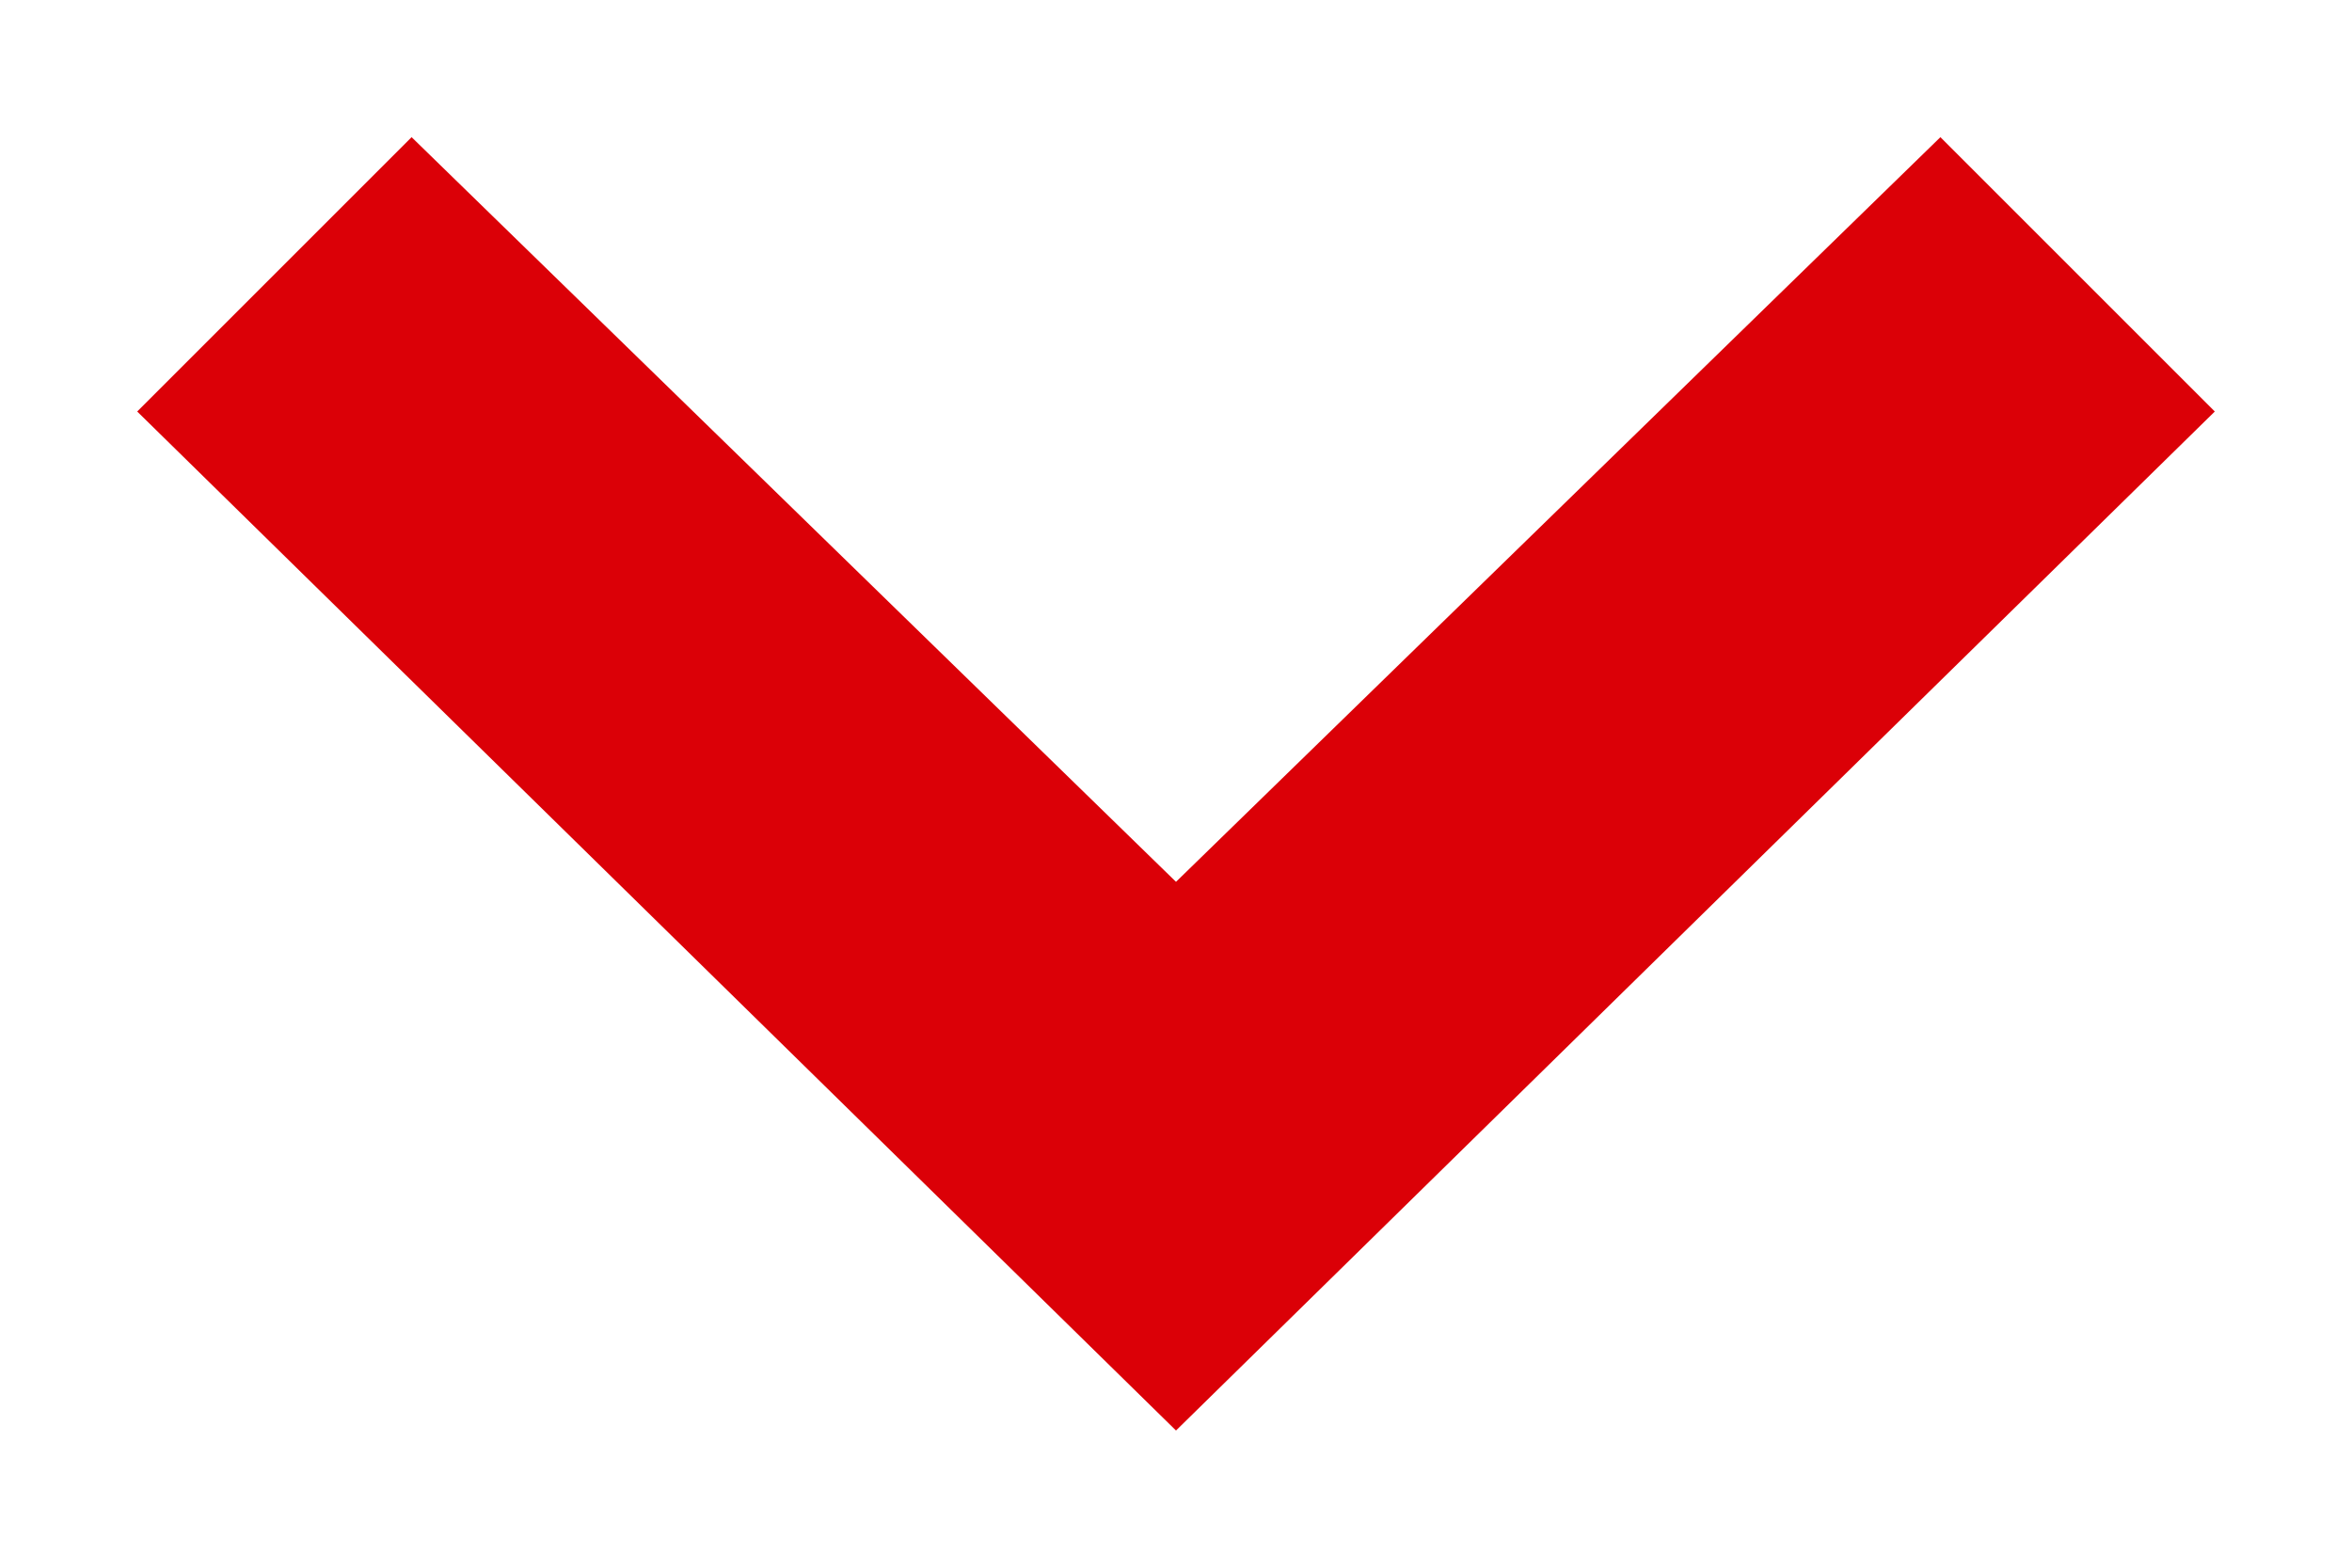 <?xml version="1.0" encoding="utf-8"?>
<!-- Generator: Adobe Illustrator 27.5.0, SVG Export Plug-In . SVG Version: 6.00 Build 0)  -->
<svg version="1.1" id="Layer_1" xmlns="http://www.w3.org/2000/svg" xmlns:xlink="http://www.w3.org/1999/xlink" x="0px" y="0px"
	 viewBox="0 0 12 8" style="enable-background:new 0 0 12 8;" xml:space="preserve">
<style type="text/css">
	.st0{fill:#DB0007;}
</style>
<g>
	<polygon class="st0" points="6,7.3 0.7,2.1 2.1,0.7 6,4.5 9.9,0.7 11.3,2.1 	"/>
</g>
</svg>
